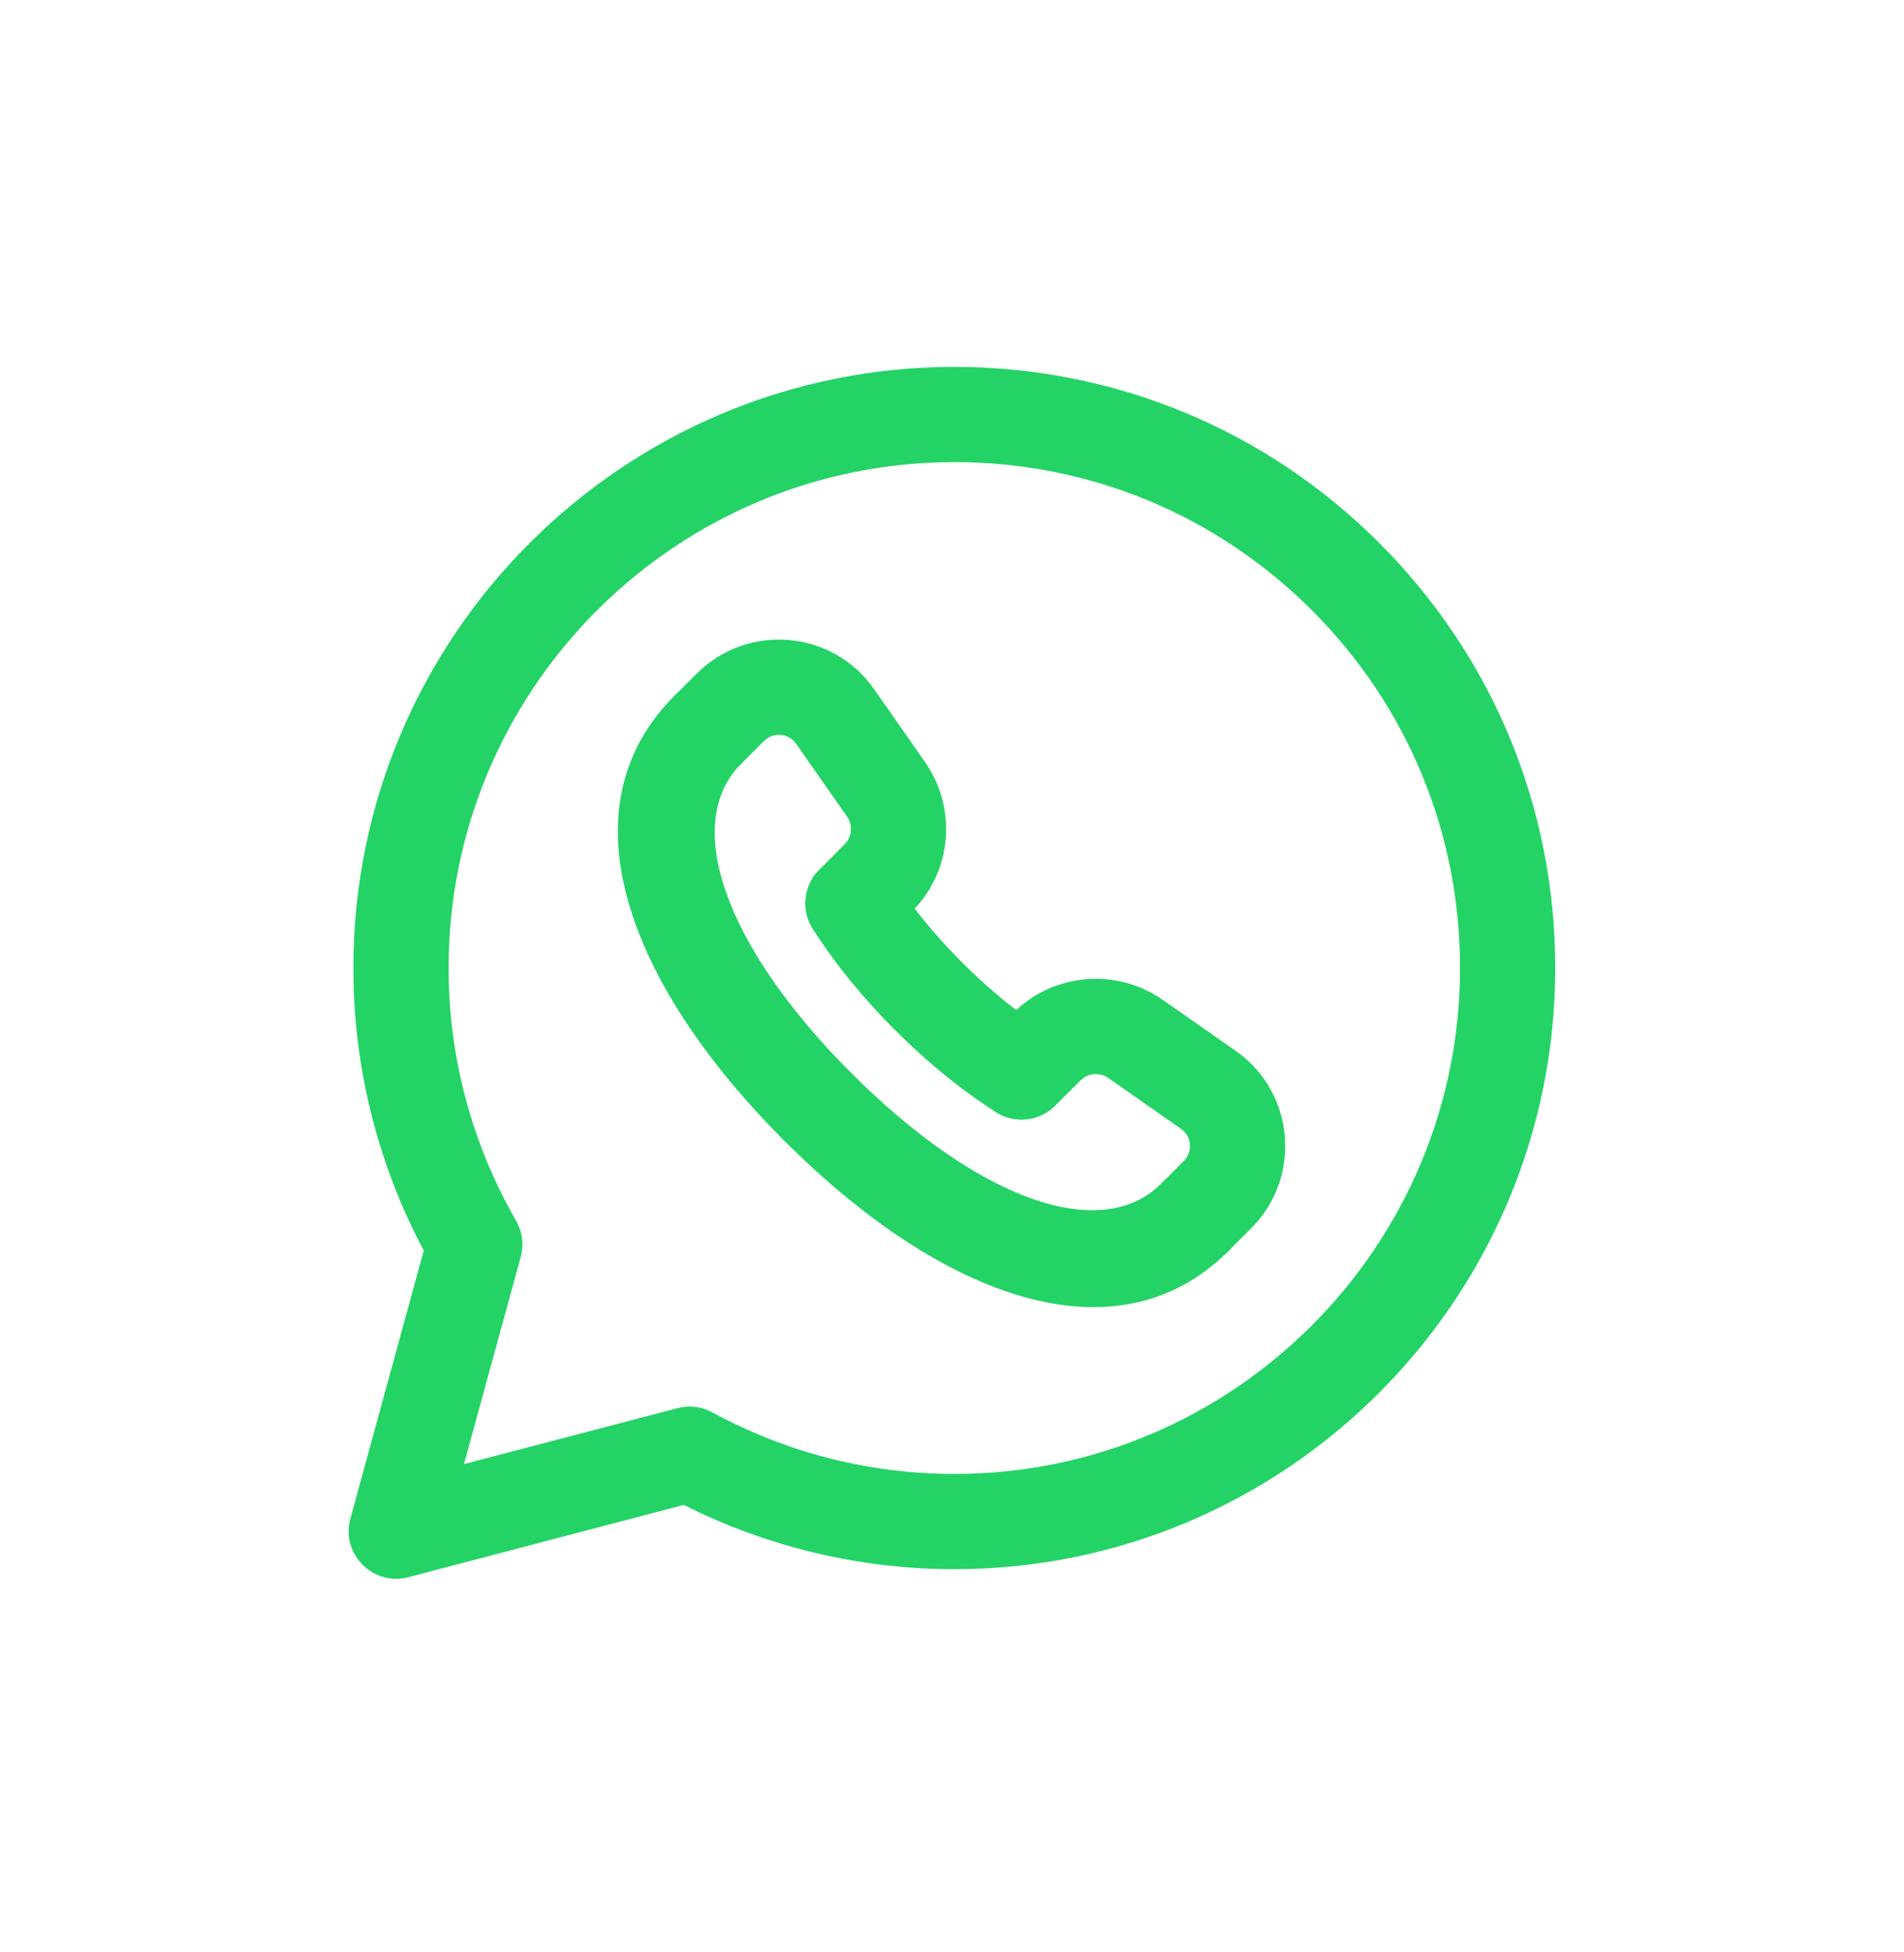 <svg width="40" height="41" viewBox="0 0 40 41" fill="none" xmlns="http://www.w3.org/2000/svg">
<path fill-rule="evenodd" clip-rule="evenodd" d="M7.424 20.323C7.425 13.364 13.088 7.705 20.049 7.705C23.423 7.706 26.596 9.022 28.98 11.406C31.362 13.791 32.675 16.964 32.673 20.333C32.67 27.292 27.008 32.953 20.049 32.953C18.071 32.953 16.127 32.49 14.366 31.603L8.579 33.121C7.878 33.305 7.237 32.71 7.334 32.02L7.361 31.89L8.903 26.259L8.879 26.217C7.996 24.542 7.501 22.689 7.432 20.797L7.424 20.323ZM20.048 9.704L19.719 9.71C14.014 9.885 9.425 14.58 9.424 20.325C9.422 22.188 9.91 24.019 10.841 25.633C10.974 25.865 11.01 26.14 10.939 26.397L9.747 30.746L14.234 29.571C14.431 29.519 14.638 29.529 14.828 29.598L14.966 29.66C16.526 30.509 18.271 30.953 20.049 30.953C25.904 30.953 30.671 26.187 30.673 20.332C30.674 17.494 29.572 14.829 27.565 12.82C25.557 10.811 22.892 9.706 20.048 9.704Z" fill="#24D366"/>
<path d="M21.297 21.263C22.138 20.428 23.464 20.32 24.433 21.001L25.952 22.062C27.148 22.893 27.343 24.561 26.42 25.648L26.28 25.799L25.802 26.277C25.411 26.668 24.778 26.668 24.387 26.277C24.032 25.922 24 25.367 24.291 24.975L24.387 24.863L24.867 24.384C25.066 24.185 25.038 23.863 24.809 23.704L23.284 22.638C23.135 22.533 22.938 22.53 22.789 22.618L22.706 22.683L22.164 23.22C21.773 23.609 21.139 23.607 20.75 23.215C20.396 22.858 20.366 22.303 20.658 21.912L20.756 21.8L21.297 21.263Z" fill="#24D366"/>
<path d="M14.632 14.15C15.71 13.072 17.497 13.226 18.368 14.479L19.429 15.997C20.068 16.906 20.014 18.129 19.316 18.97L19.167 19.133L18.63 19.675C18.241 20.067 17.608 20.069 17.216 19.68C16.86 19.326 16.825 18.771 17.114 18.378L17.211 18.266L17.749 17.724C17.899 17.573 17.919 17.326 17.794 17.147L16.726 15.62C16.588 15.422 16.323 15.376 16.126 15.5L16.046 15.564L15.568 16.043C15.177 16.433 14.544 16.433 14.153 16.043C13.798 15.688 13.766 15.132 14.056 14.741L14.153 14.628L14.632 14.15Z" fill="#24D366"/>
<path d="M16.475 22.538C16.865 22.147 17.498 22.147 17.889 22.538C20.546 25.196 23.13 26.115 24.39 24.861C24.781 24.472 25.414 24.473 25.804 24.865C26.193 25.256 26.192 25.889 25.8 26.279C23.473 28.596 19.816 27.295 16.474 23.952C16.084 23.561 16.084 22.928 16.475 22.538Z" fill="#24D366"/>
<path d="M14.151 14.63C14.541 14.239 15.174 14.237 15.566 14.627C15.921 14.981 15.955 15.536 15.665 15.929L15.569 16.041C14.315 17.3 15.233 19.883 17.891 22.542C18.282 22.933 18.282 23.566 17.891 23.956C17.5 24.347 16.867 24.346 16.477 23.956C13.135 20.612 11.835 16.957 14.151 14.63Z" fill="#24D366"/>
<path d="M17.384 18.126C17.851 17.83 18.469 17.968 18.765 18.435C19.067 18.911 19.444 19.395 19.878 19.864L20.214 20.214C20.793 20.793 21.401 21.288 21.996 21.666C22.462 21.962 22.6 22.579 22.305 23.046C22.009 23.512 21.391 23.651 20.924 23.355C20.321 22.972 19.719 22.5 19.144 21.961L18.802 21.631C18.123 20.951 17.535 20.23 17.076 19.506C16.78 19.039 16.918 18.422 17.384 18.126Z" fill="#24D366"/>
</svg>
